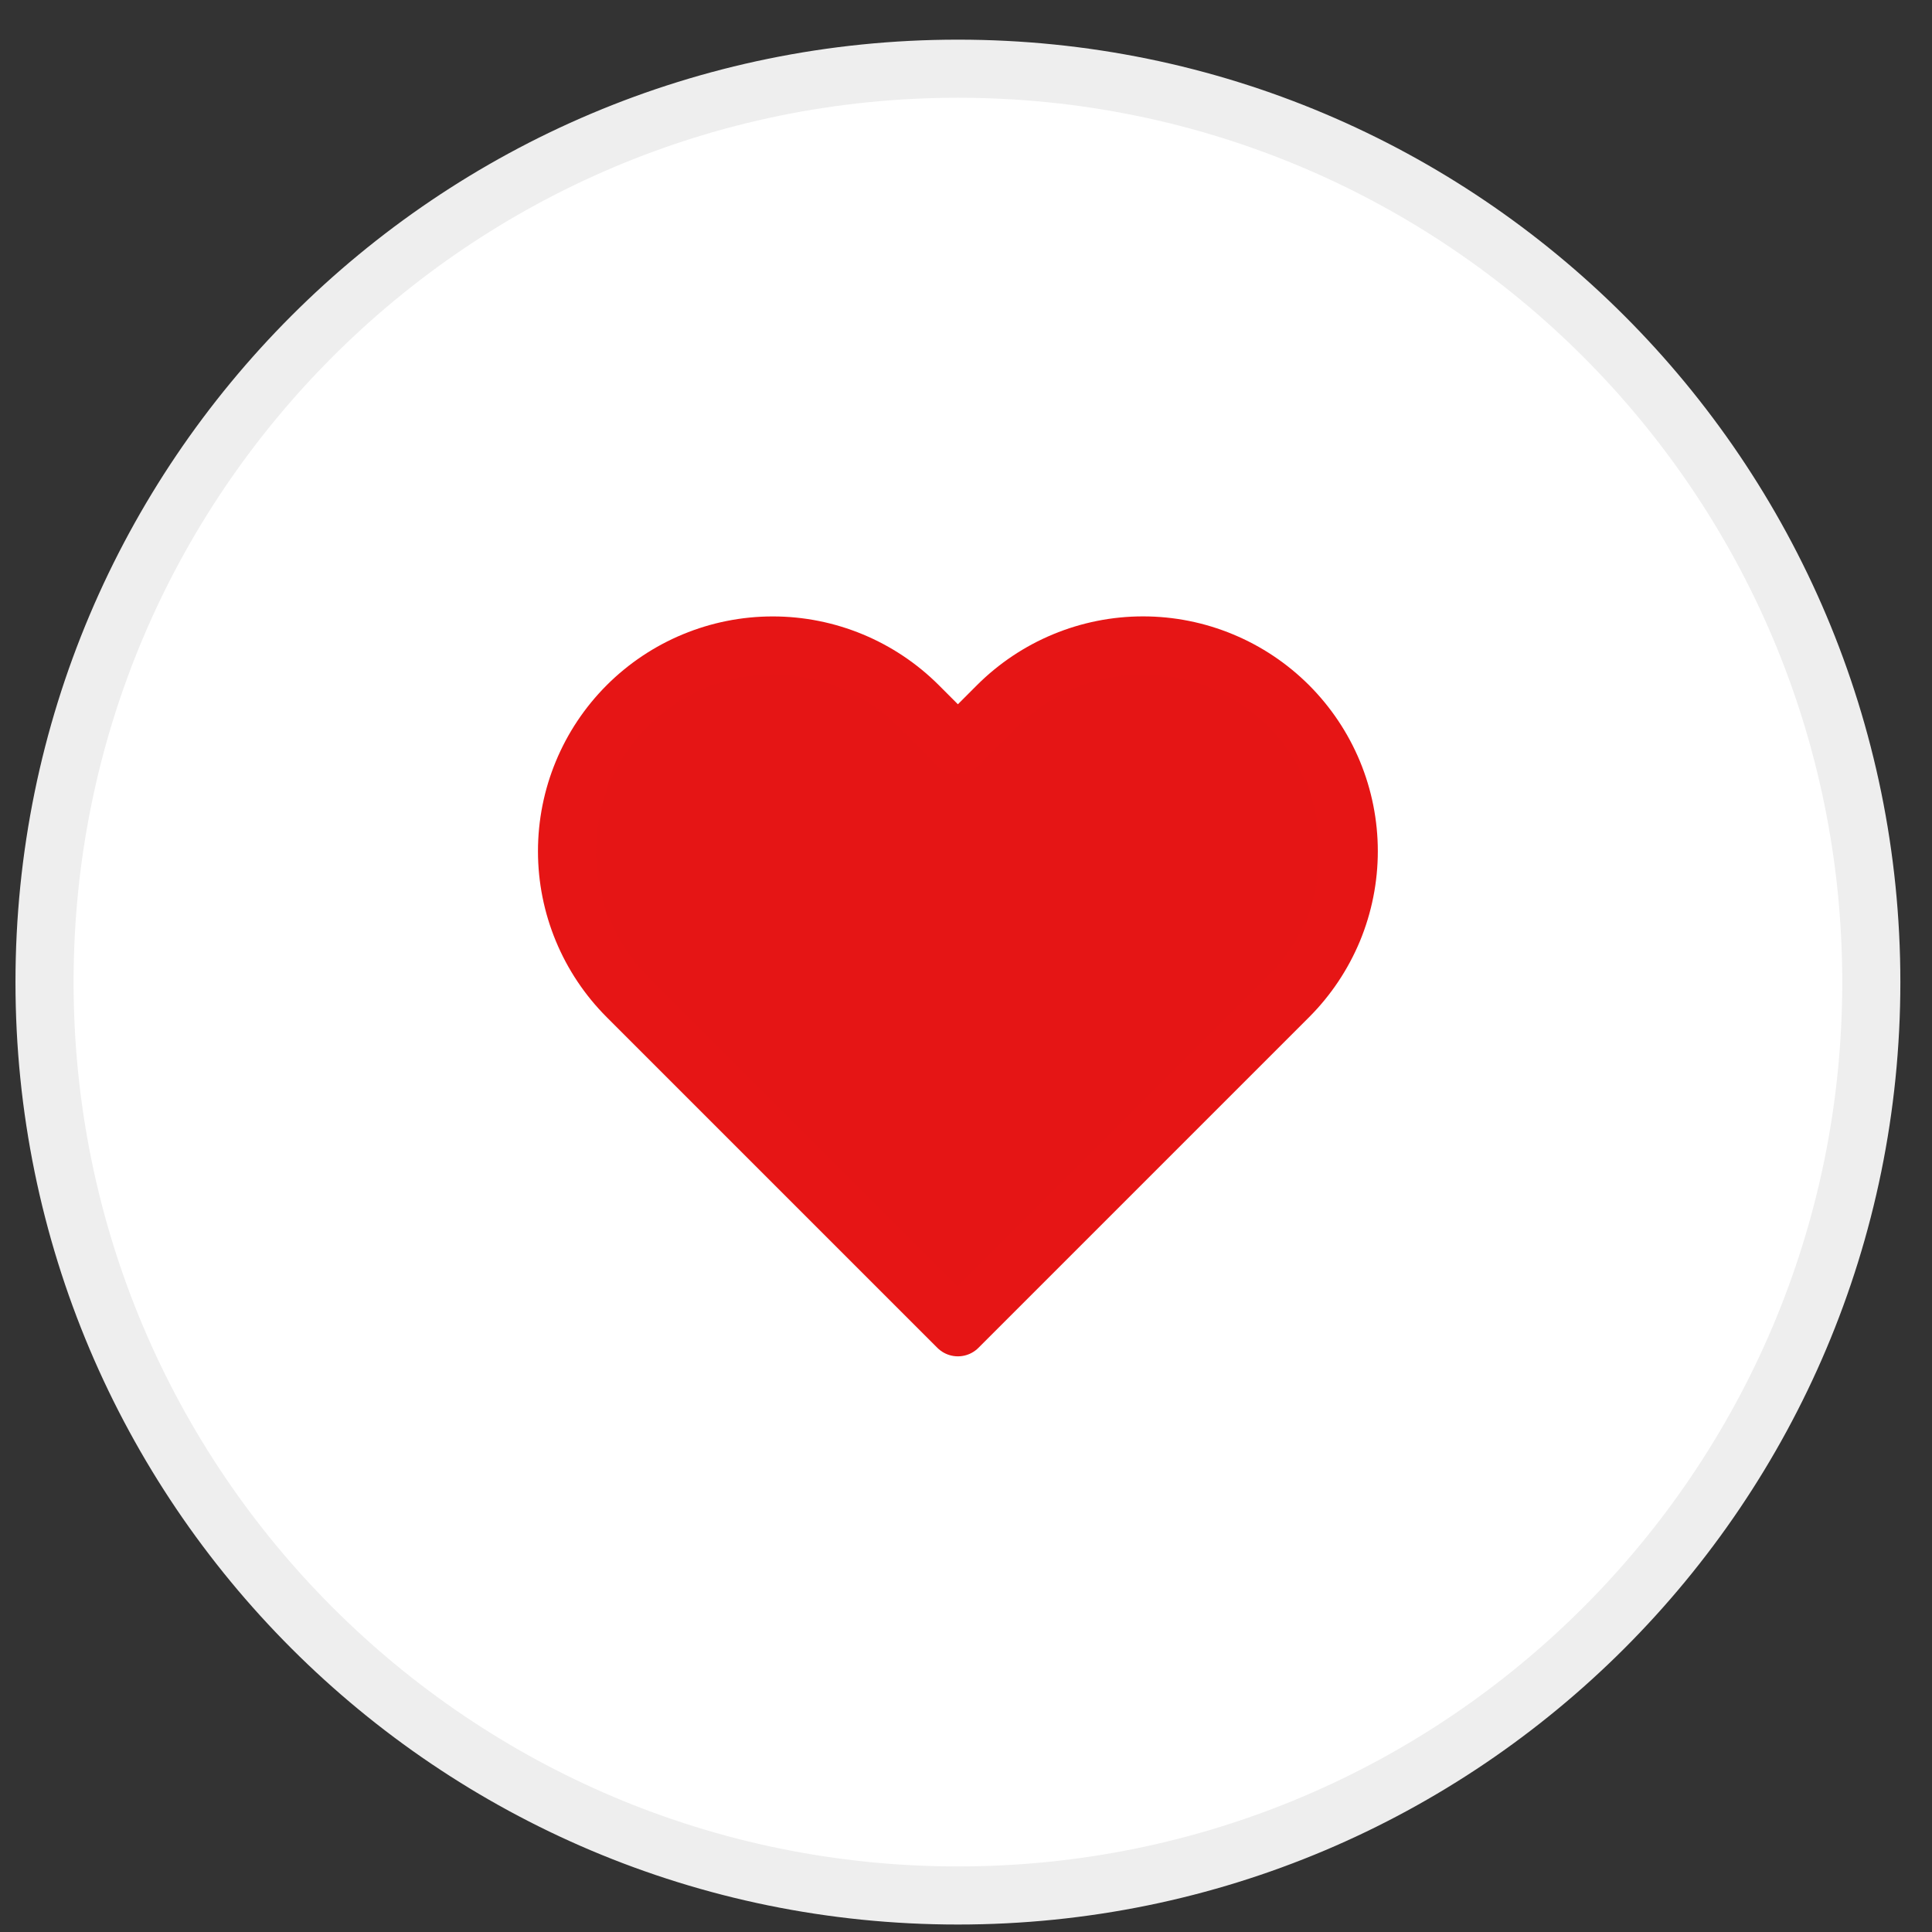<svg width="41" height="41" viewBox="0 0 41 41" fill="none" xmlns="http://www.w3.org/2000/svg">
<rect x="0" y="0" width="41" height="41" fill="#333333" stroke="none"/>
<path d="M0.945 20.842C0.945 10.137 9.623 1.458 20.328 1.458C31.033 1.458 39.712 10.137 39.712 20.842C39.712 31.547 31.033 40.225 20.328 40.225C9.623 40.225 0.945 31.547 0.945 20.842Z" fill="white" stroke="#EEEEEE" stroke-width="1.233"/>
<path d="M27.344 14.976C26.938 14.571 26.457 14.249 25.927 14.03C25.398 13.81 24.83 13.697 24.256 13.697C23.683 13.697 23.115 13.81 22.585 14.03C22.056 14.249 21.575 14.571 21.169 14.976L20.328 15.818L19.487 14.976C18.668 14.158 17.557 13.698 16.399 13.698C15.241 13.698 14.131 14.158 13.312 14.976C12.493 15.795 12.033 16.906 12.033 18.064C12.033 19.222 12.493 20.332 13.312 21.151L14.153 21.992L20.328 28.167L26.503 21.992L27.344 21.151C27.749 20.746 28.071 20.264 28.291 19.735C28.51 19.205 28.623 18.637 28.623 18.064C28.623 17.49 28.51 16.923 28.291 16.393C28.071 15.863 27.749 15.382 27.344 14.976Z" fill="#E51515" stroke="#E61515" stroke-width="1.233" stroke-linecap="round" stroke-linejoin="round"/>
</svg>
